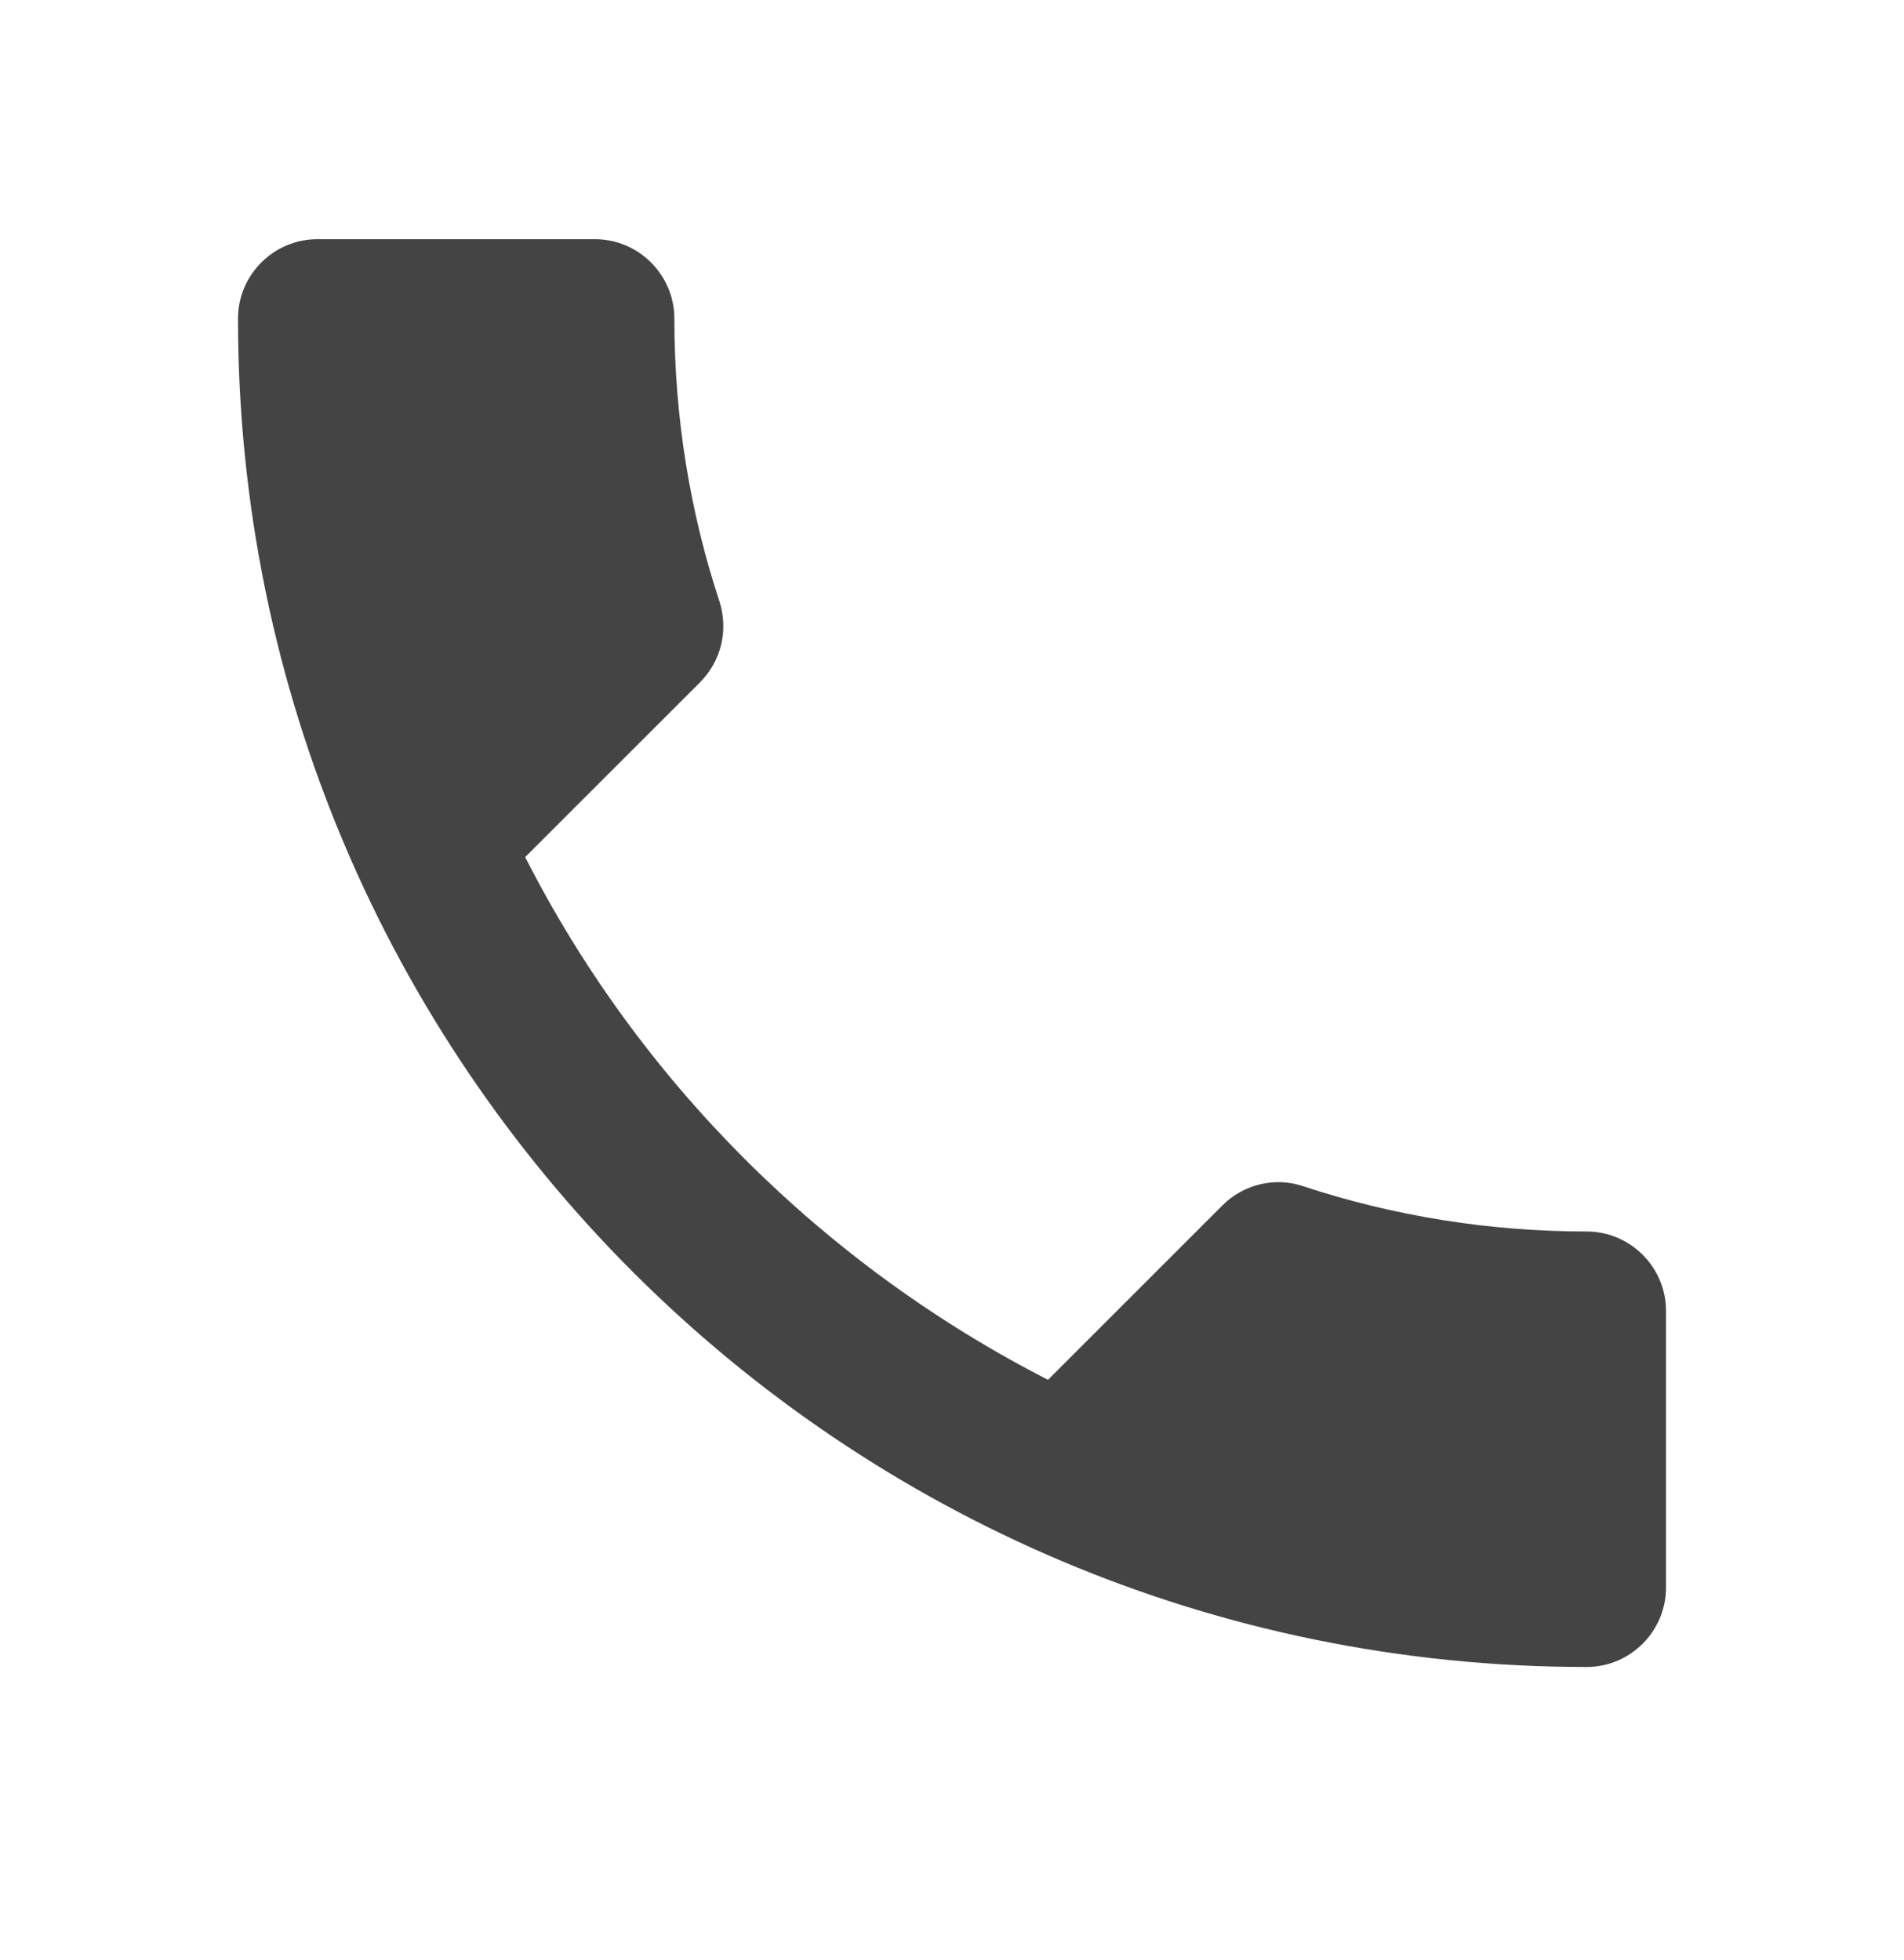 <svg width="34" height="35" viewBox="0 0 34 35" fill="none" xmlns="http://www.w3.org/2000/svg">
<path d="M9.378 15.308C11.418 19.317 14.705 22.59 18.714 24.644L21.831 21.527C22.213 21.145 22.78 21.017 23.276 21.188C24.863 21.712 26.577 21.995 28.333 21.995C29.113 21.995 29.75 22.633 29.75 23.412V28.356C29.75 29.135 29.113 29.773 28.333 29.773C15.031 29.773 4.25 18.992 4.25 5.689C4.25 4.91 4.888 4.272 5.667 4.272H10.625C11.404 4.272 12.042 4.91 12.042 5.689C12.042 7.46 12.325 9.16 12.849 10.747C13.005 11.242 12.892 11.795 12.495 12.192L9.378 15.308Z" fill="#444444"/>
</svg>
